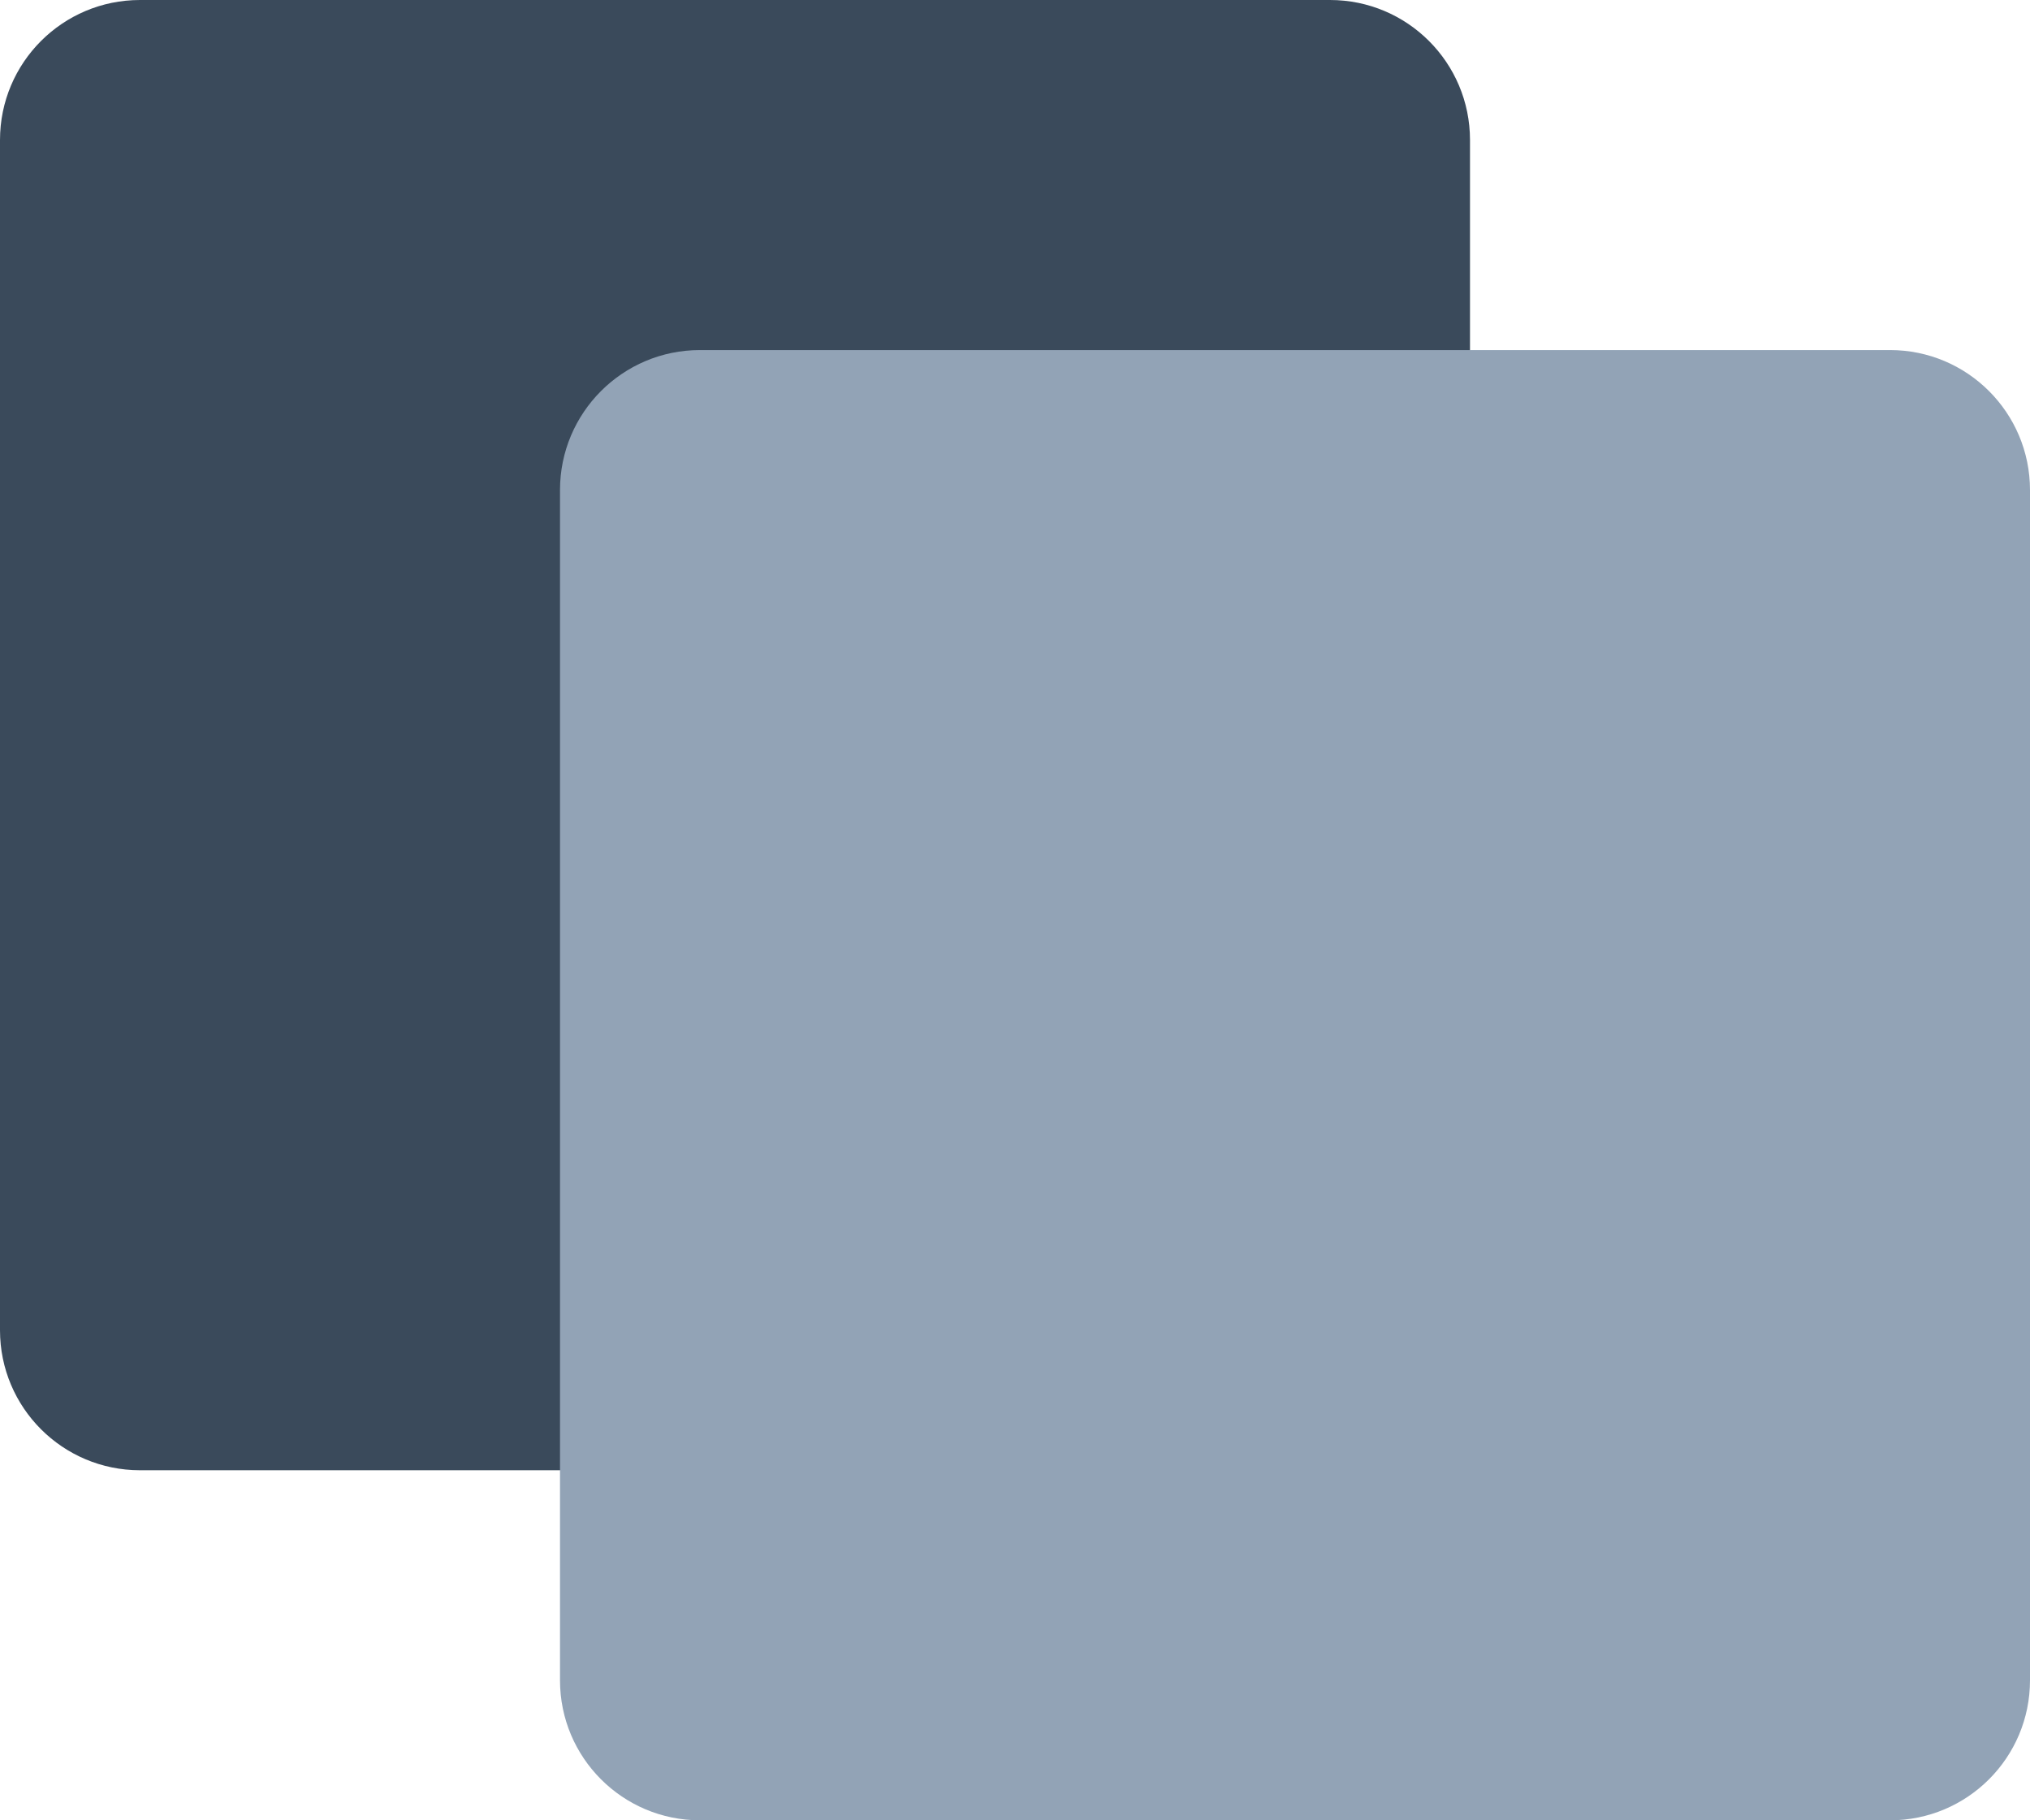 <svg width="29" height="26" viewBox="0 0 29 26" fill="none" xmlns="http://www.w3.org/2000/svg">
<path d="M0 2C0 0.895 0.895 0 2 0H19C20.105 0 21 0.895 21 2V19C21 20.105 20.105 21 19 21H2C0.895 21 0 20.105 0 19V2Z" fill="#3A4A5B"/>
<path d="M8 7C8 5.895 8.895 5 10 5H27C28.105 5 29 5.895 29 7V24C29 25.105 28.105 26 27 26H10C8.895 26 8 25.105 8 24V7Z" fill="#92A3B6"/>
</svg>

